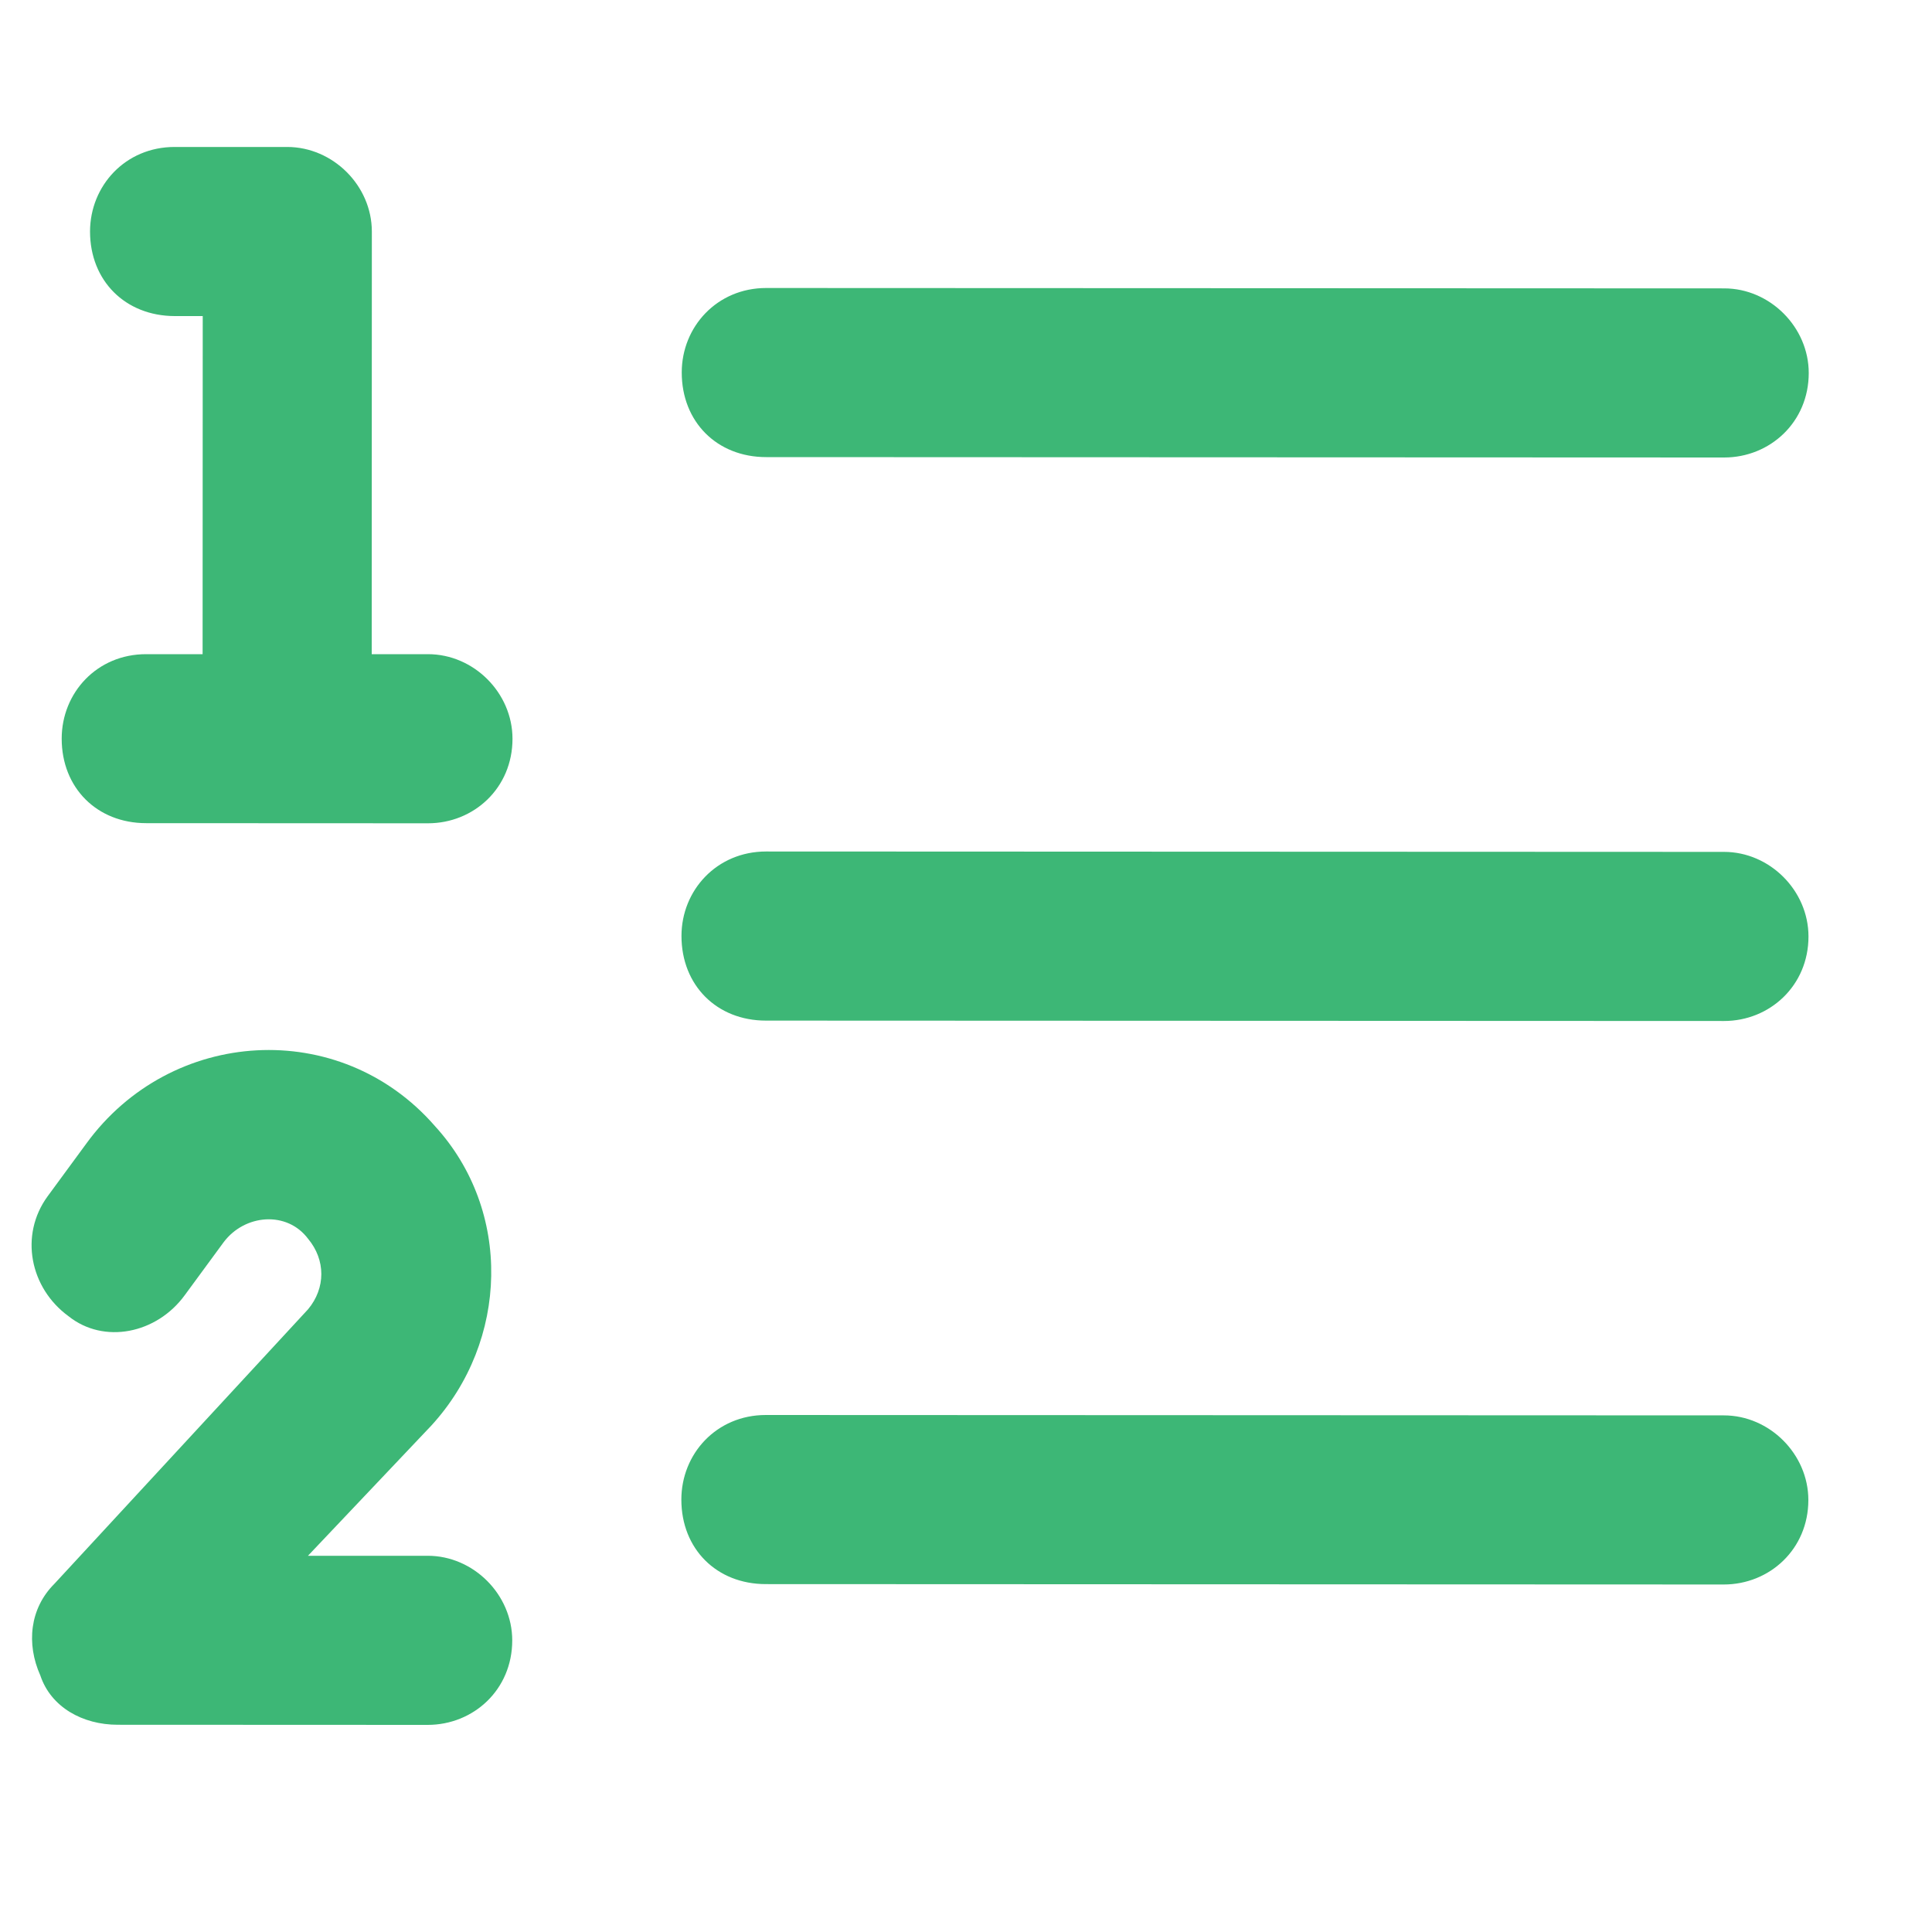<svg width="15" height="15" viewBox="0 0 15 15" fill="none" xmlns="http://www.w3.org/2000/svg">
<path d="M0.699 1.797C0.7 1.442 0.973 1.141 1.356 1.141L2.231 1.141C2.586 1.142 2.887 1.442 2.887 1.798L2.886 5.079L3.323 5.079C3.679 5.079 3.979 5.38 3.979 5.736C3.979 6.119 3.678 6.392 3.323 6.392L1.135 6.391C0.753 6.391 0.479 6.117 0.479 5.735C0.479 5.379 0.753 5.078 1.136 5.079L1.573 5.079L1.574 2.454L1.356 2.454C0.973 2.453 0.699 2.18 0.699 1.797ZM2.392 9.618C2.228 9.399 1.9 9.426 1.736 9.645L1.435 10.055C1.216 10.356 0.806 10.438 0.532 10.219C0.232 10 0.15 9.59 0.369 9.289L0.67 8.879C1.326 7.977 2.639 7.895 3.377 8.743C3.978 9.4 3.95 10.412 3.349 11.068L2.391 12.079L3.321 12.079C3.676 12.079 3.977 12.38 3.977 12.736C3.977 13.119 3.676 13.392 3.32 13.392L0.914 13.391C0.641 13.391 0.395 13.254 0.313 13.008C0.203 12.762 0.231 12.488 0.422 12.297L2.392 10.165C2.529 10.001 2.529 9.782 2.392 9.618ZM5.949 2.236L13.387 2.239C13.742 2.239 14.043 2.54 14.043 2.896C14.043 3.278 13.742 3.552 13.386 3.552L5.949 3.549C5.566 3.549 5.293 3.275 5.293 2.892C5.293 2.537 5.567 2.236 5.949 2.236ZM5.948 6.611L13.385 6.614C13.741 6.614 14.041 6.915 14.041 7.271C14.041 7.653 13.74 7.927 13.385 7.927L5.947 7.924C5.565 7.924 5.291 7.65 5.291 7.267C5.291 6.912 5.565 6.611 5.948 6.611ZM5.946 10.986L13.384 10.989C13.739 10.989 14.04 11.29 14.04 11.646C14.04 12.028 13.739 12.302 13.383 12.302L5.946 12.299C5.563 12.299 5.29 12.025 5.29 11.643C5.29 11.287 5.563 10.986 5.946 10.986Z" fill="#3DB776"/>
</svg>
